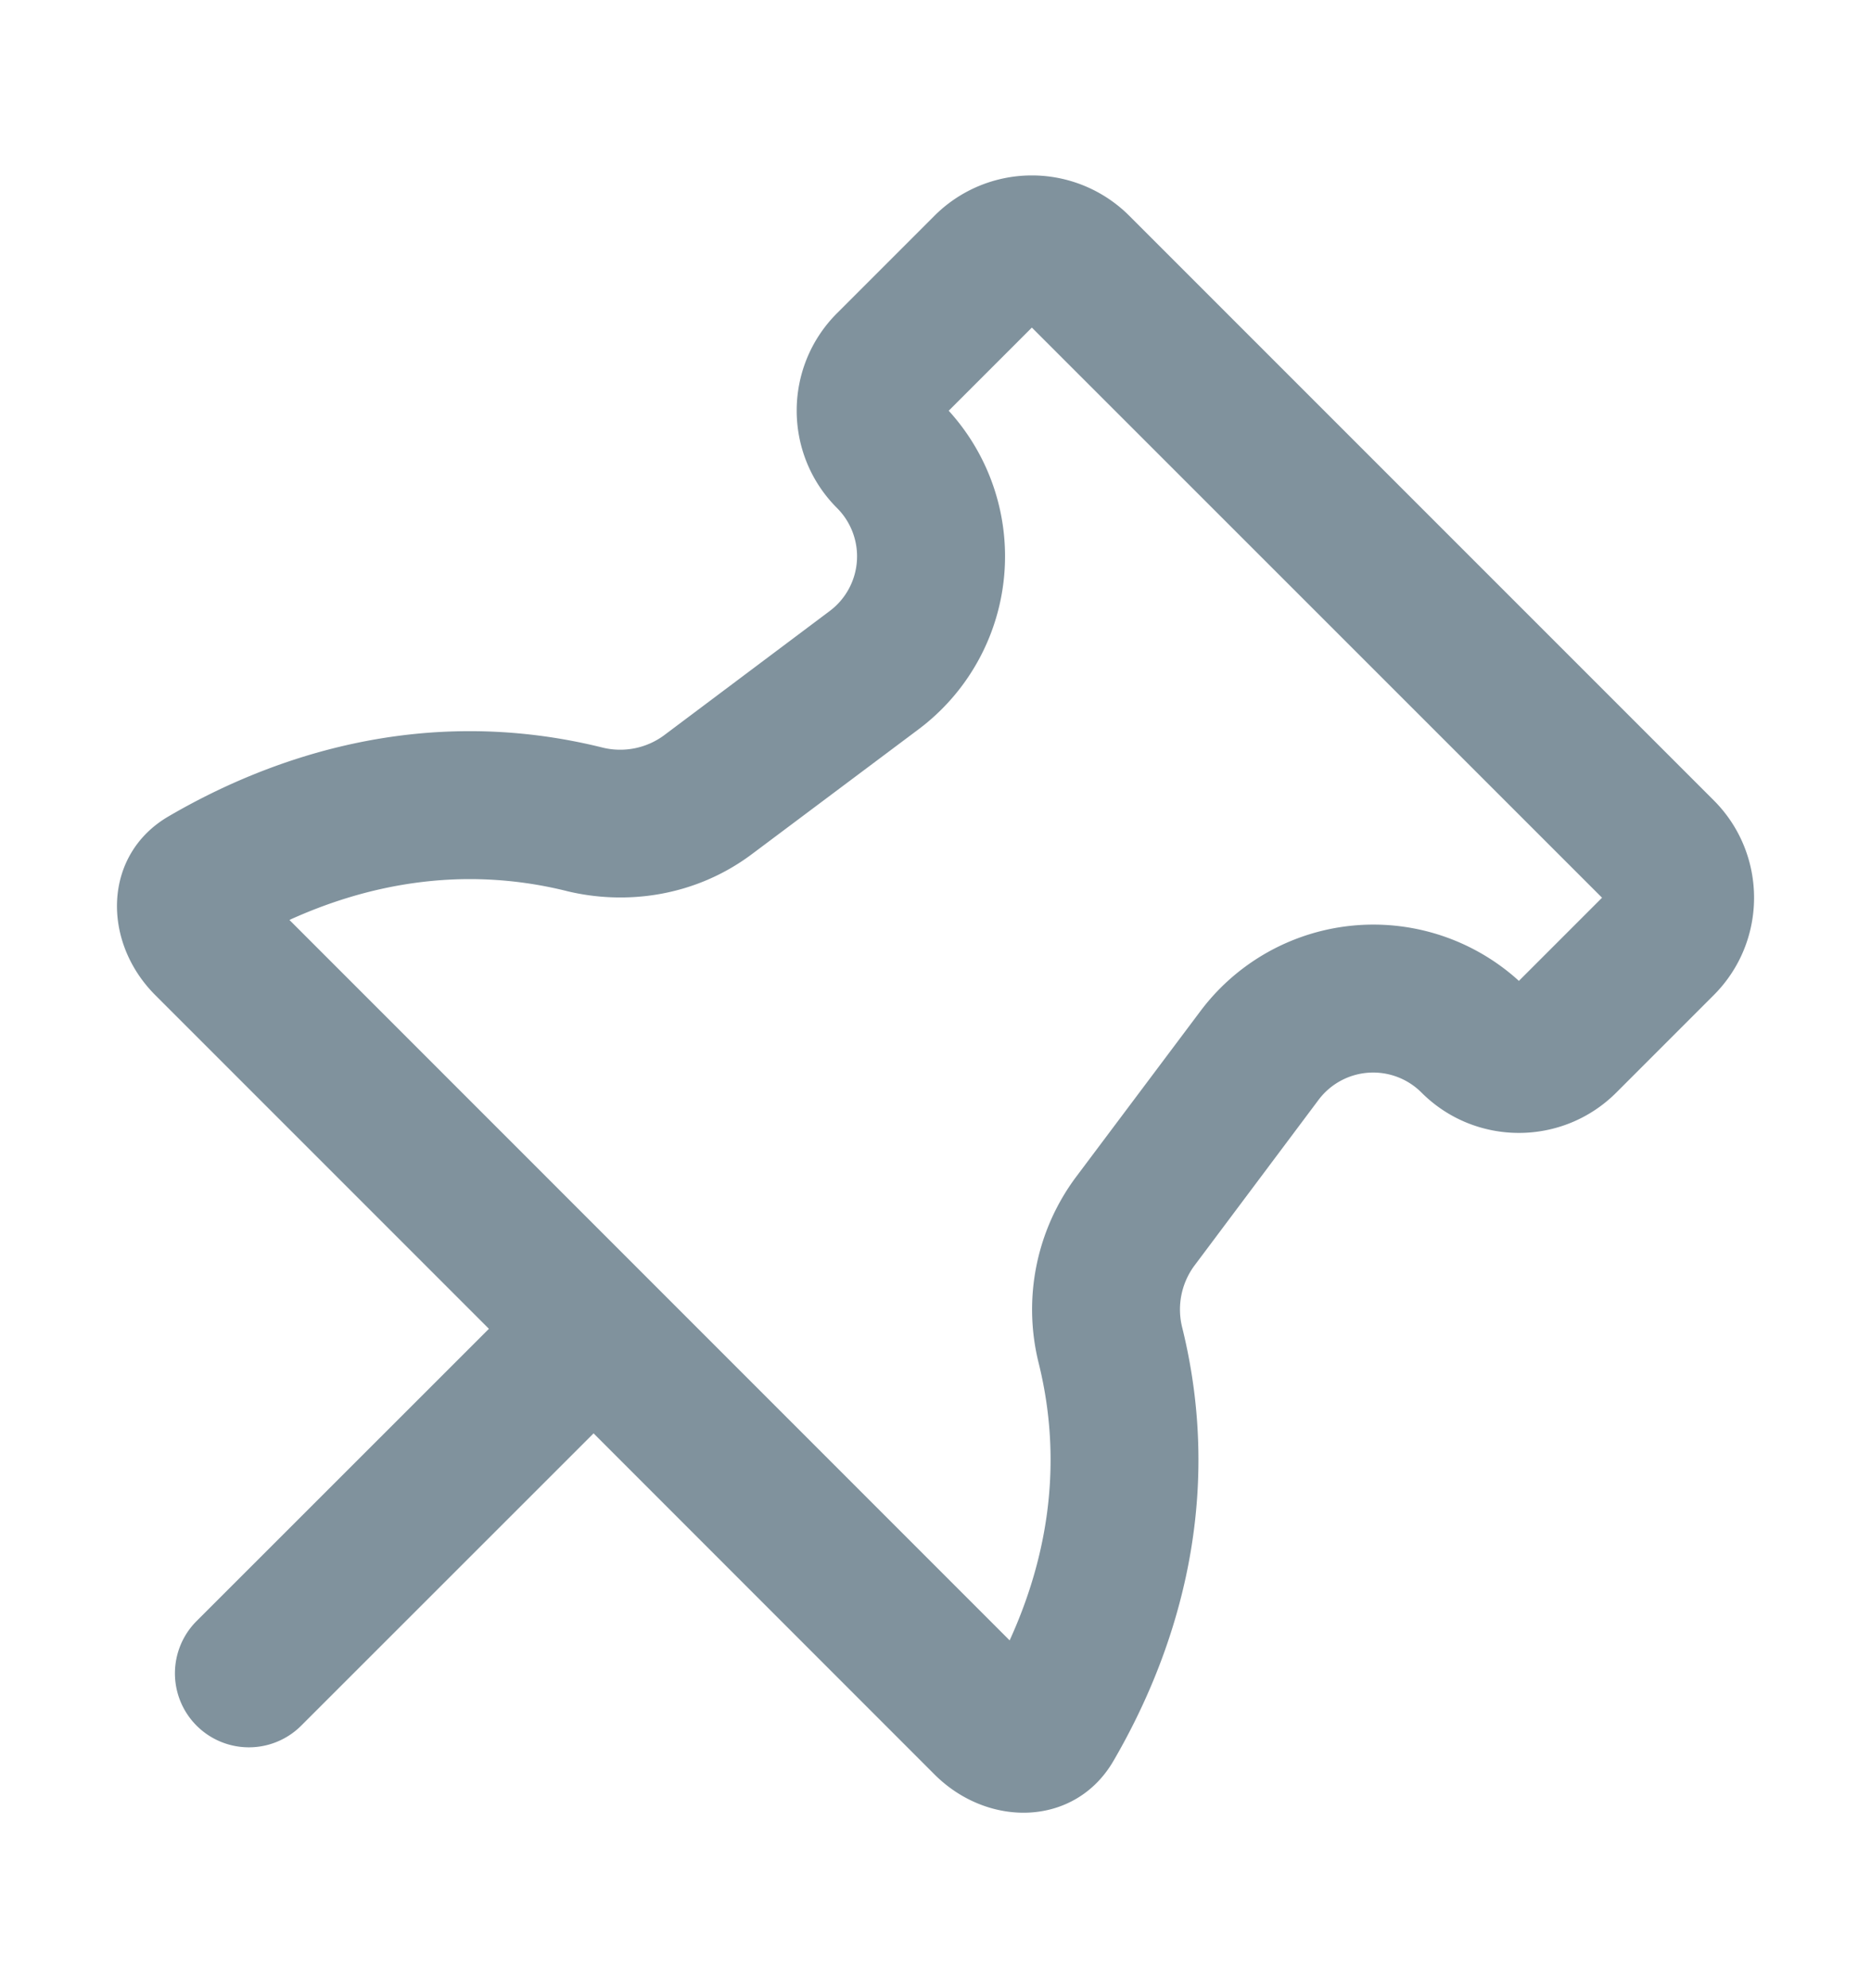 <svg xmlns="http://www.w3.org/2000/svg" width="16" height="17" fill="#80929D" viewBox="0 0 16 17">
  <path fill-rule="evenodd" d="M4.842 7.618c.51.125 1.104.049 1.591-.317l1.422-1.065a1.849 1.849 0 0 0 .258-2.724l.711-.711L13.7 7.676l-.711.711a1.849 1.849 0 0 0-2.723.258L9.2 10.066a1.896 1.896 0 0 0-.317 1.592c.228.924.038 1.74-.249 2.368l-6.159-6.16c.629-.286 1.444-.476 2.368-.248Zm.833-1.328a.632.632 0 0 1-.531.1c-1.563-.385-2.875.107-3.702.59-.562.327-.574 1.069-.114 1.529l2.853 2.853-2.5 2.499a.632.632 0 0 0 .895.894l2.5-2.499 2.915 2.916c.46.46 1.202.448 1.53-.114.482-.827.974-2.139.59-3.702a.631.631 0 0 1 .1-.53l1.065-1.422a.584.584 0 0 1 .88-.062c.46.46 1.206.46 1.666 0l.833-.833c.46-.46.46-1.206 0-1.666L9.657 1.845a1.178 1.178 0 0 0-1.666 0l-.833.833c-.46.46-.46 1.206 0 1.666a.584.584 0 0 1-.062.88L5.675 6.29Z" clip-rule="evenodd"/>
</svg>
